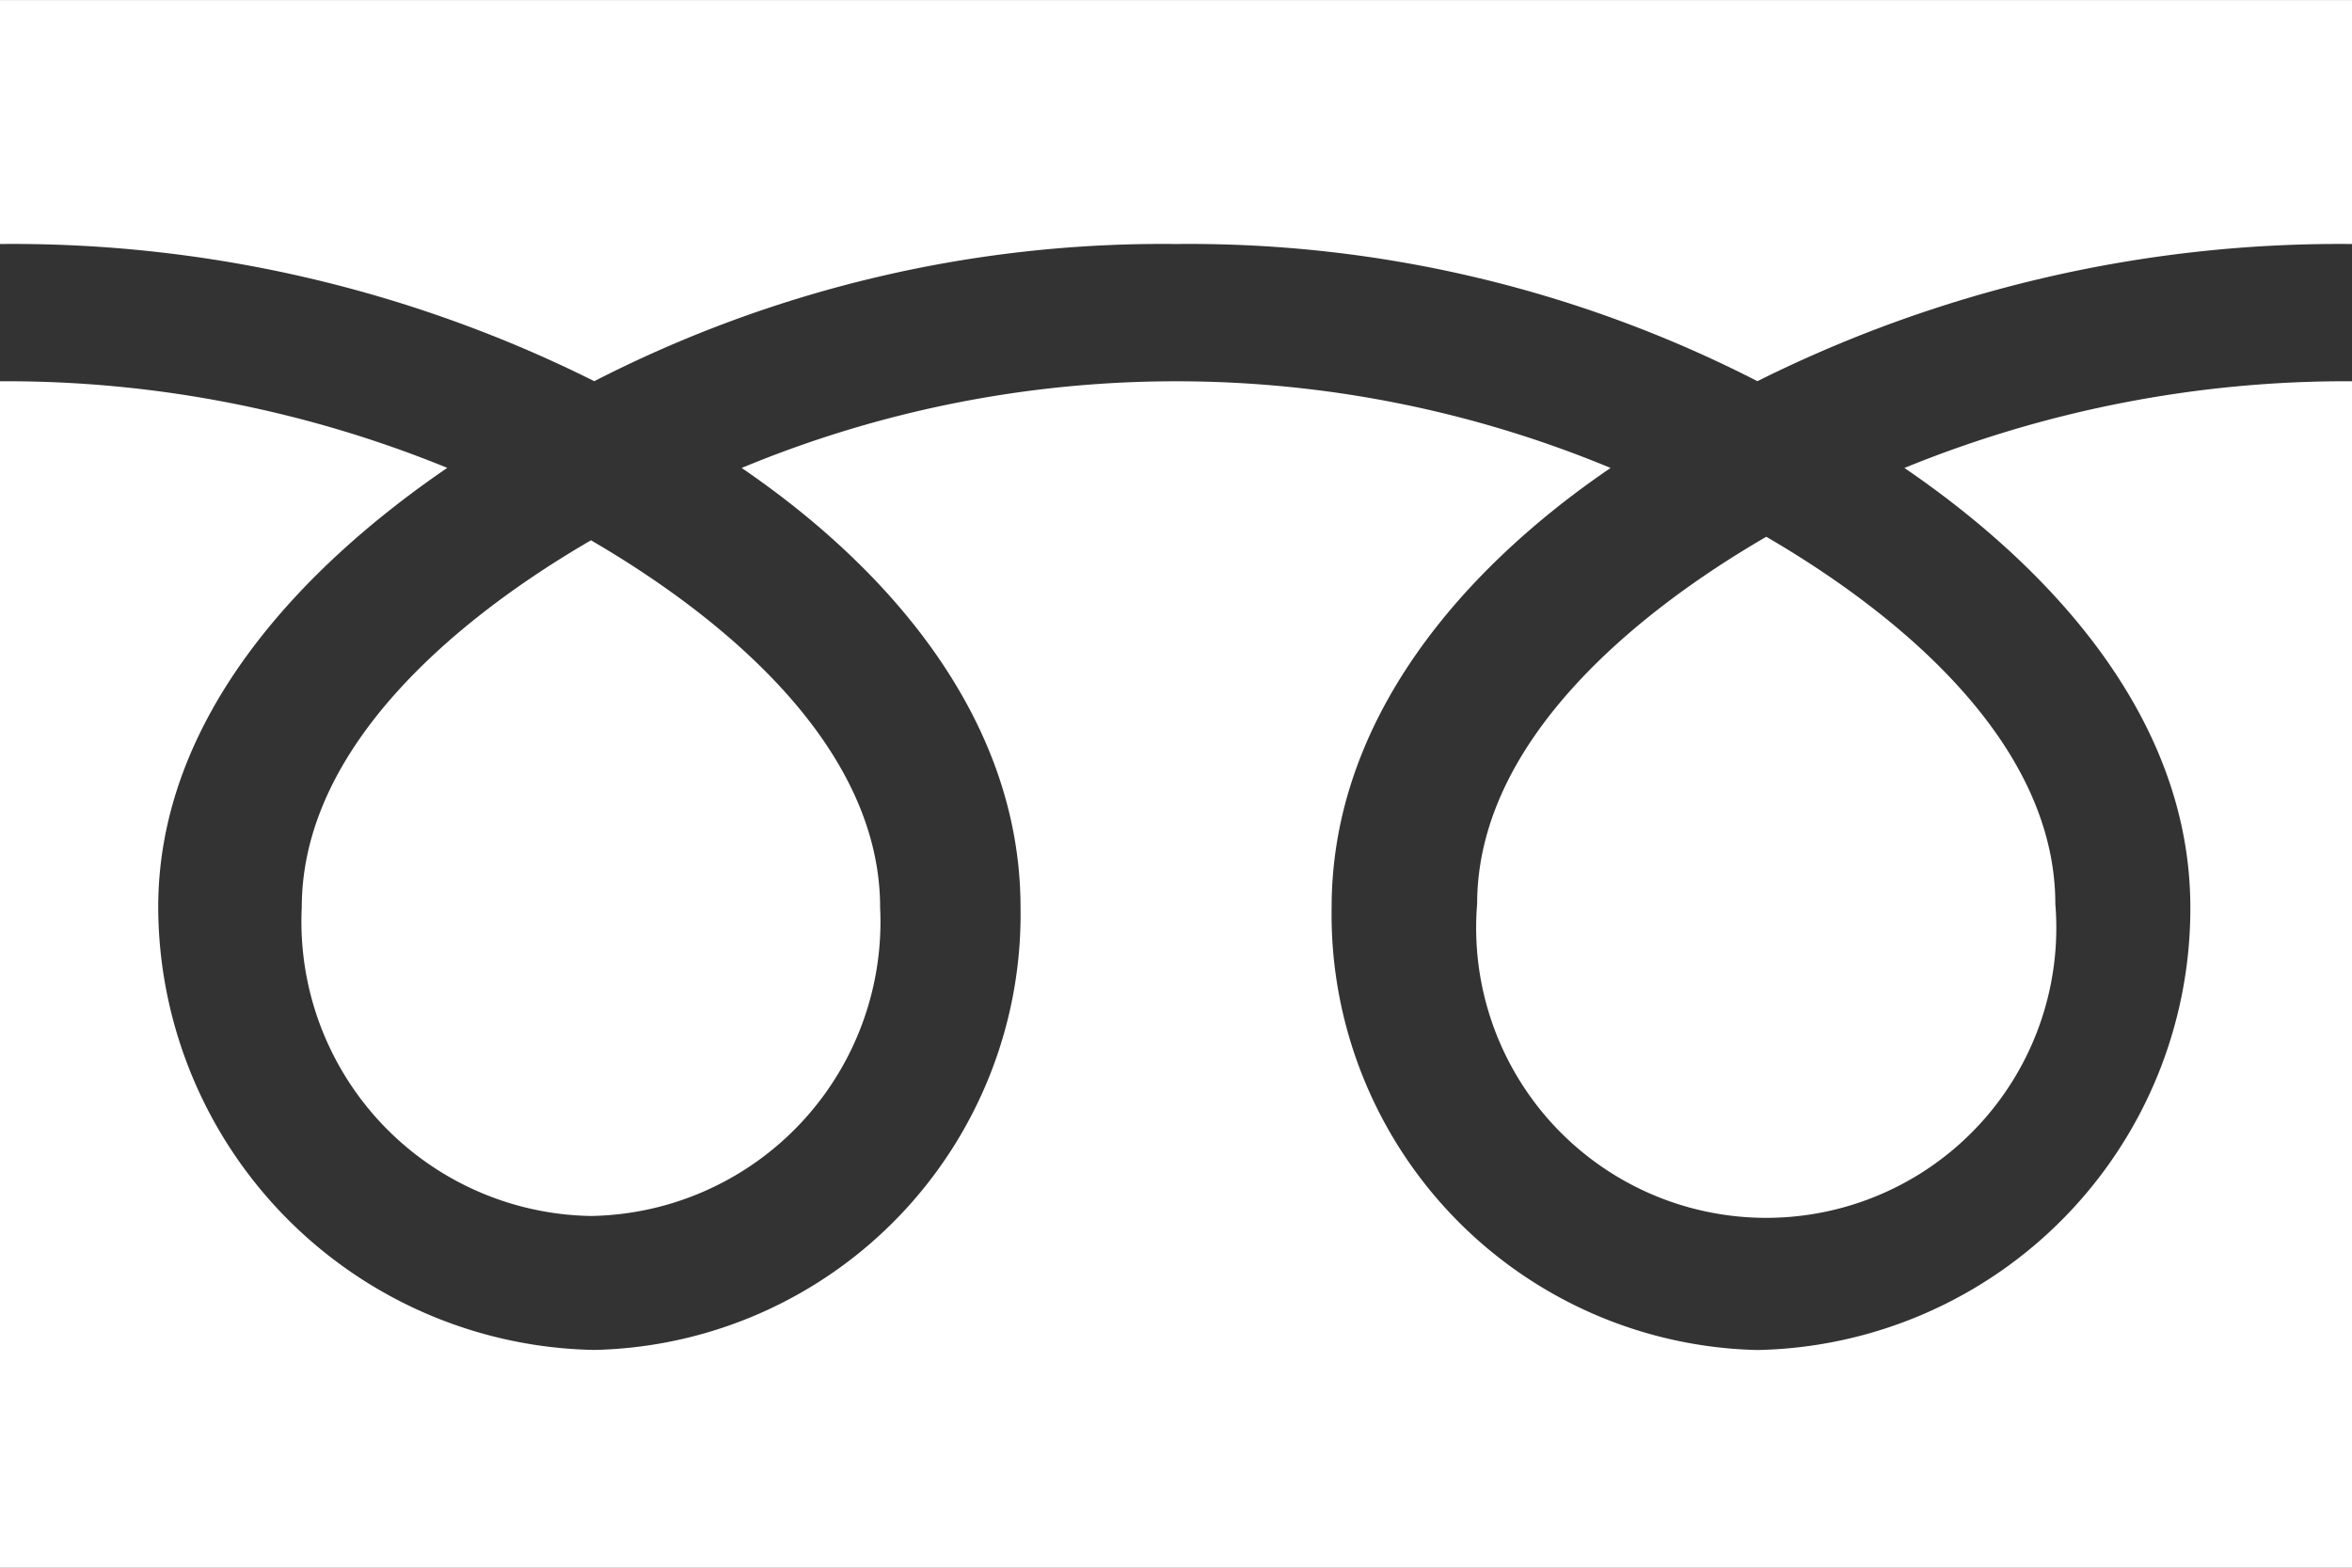 <svg xmlns="http://www.w3.org/2000/svg" xmlns:xlink="http://www.w3.org/1999/xlink" width="30" height="20" viewBox="0 0 30 20"><rect x="0" y="0" width="30" height="20" fill="#333333" stroke="none"/><defs><clipPath id="a"><rect width="30" height="20" fill="#fff"/></clipPath></defs><g clip-path="url(#a)"><path d="M3.849,11.576a3.755,3.755,0,0,0,3.689,3.936,3.754,3.754,0,0,0,3.688-3.936c0-2.057-1.995-3.7-3.688-4.684-1.694.983-3.689,2.627-3.689,4.684M0,20H30V0H0ZM30,4.863a14.9,14.9,0,0,0-5.709,1.106c1.854,1.266,3.647,3.185,3.647,5.607a5.632,5.632,0,0,1-5.521,5.646,5.558,5.558,0,0,1-5.432-5.646c0-2.422,1.7-4.341,3.558-5.607a14.438,14.438,0,0,0-11.083,0c1.854,1.266,3.557,3.185,3.557,5.607A5.558,5.558,0,0,1,7.58,17.221a5.666,5.666,0,0,1-5.562-5.646c0-2.422,1.834-4.341,3.687-5.607A14.875,14.875,0,0,0,0,4.863V3.112A16.594,16.594,0,0,1,7.58,4.862,15.871,15.871,0,0,1,15,3.112a15.873,15.873,0,0,1,7.416,1.75A16.616,16.616,0,0,1,30,3.112ZM18.841,11.532a3.7,3.7,0,1,0,7.375,0c0-2.058-1.993-3.7-3.687-4.685-1.694.983-3.688,2.627-3.688,4.685" transform="translate(0 0.001)" fill="#fff"/></g></svg>